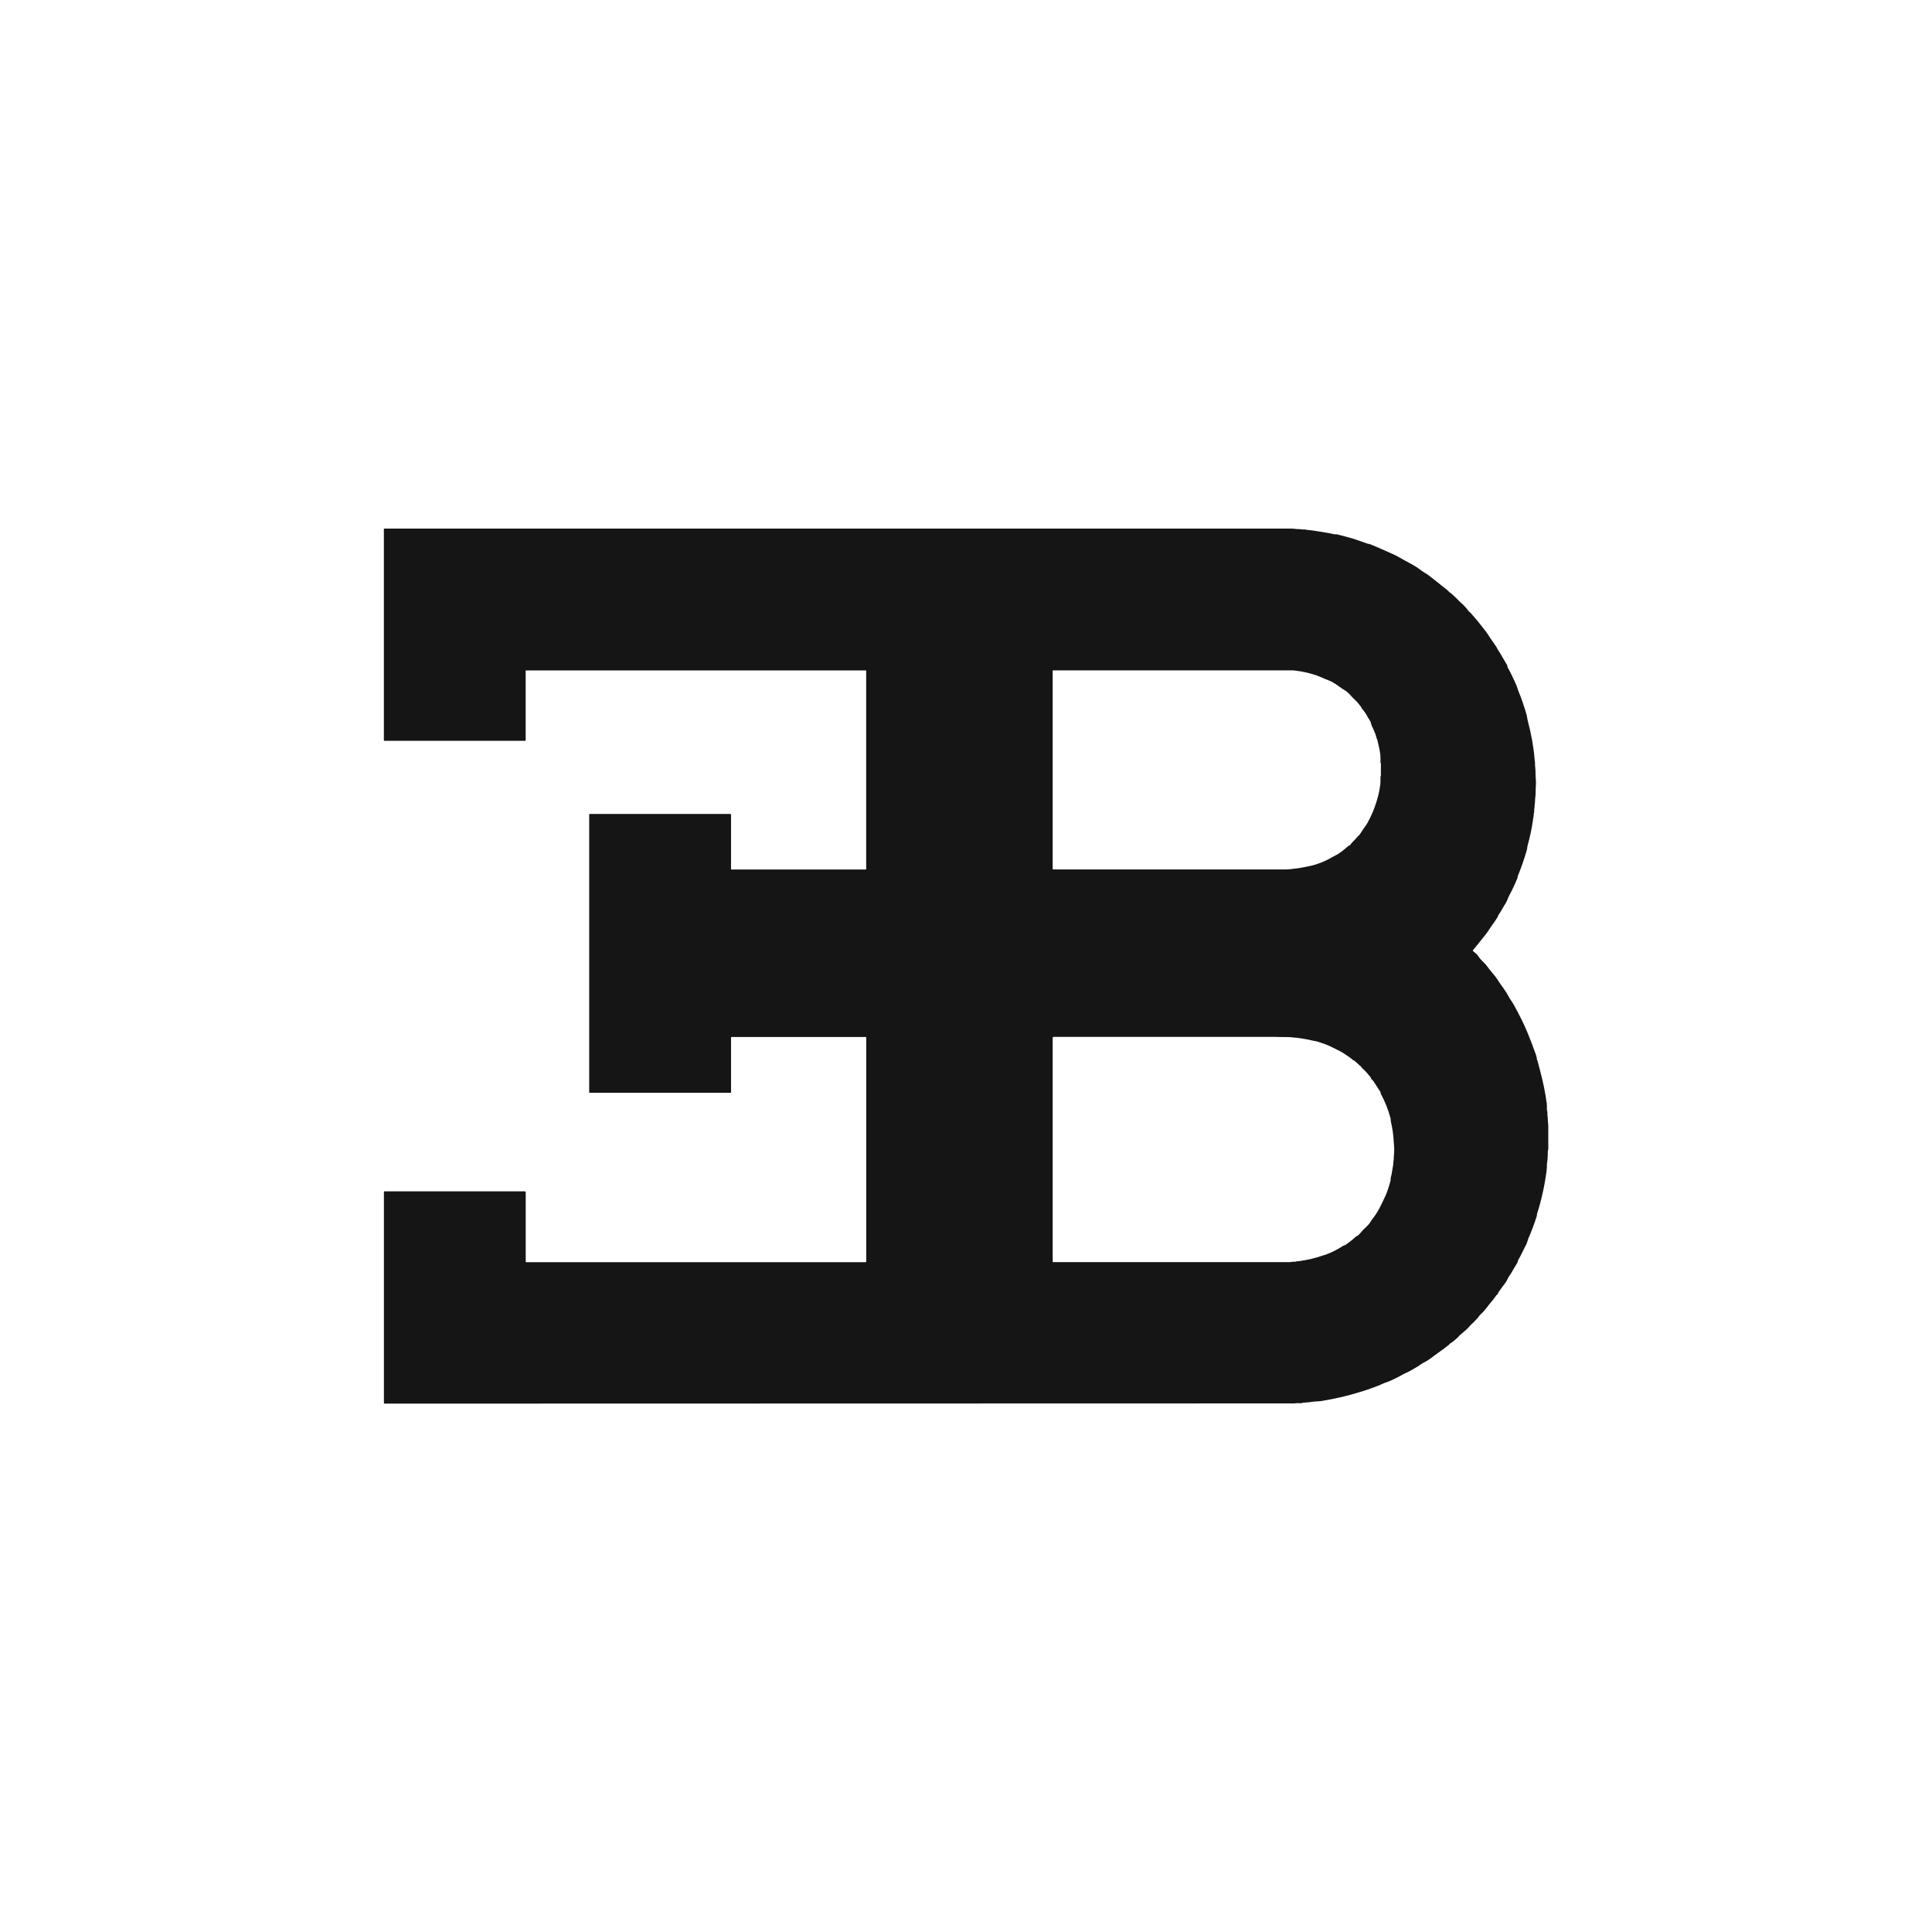 <?xml version="1.0" encoding="UTF-8"?>
<svg id="_àð_1" data-name="˜àð_1" xmlns="http://www.w3.org/2000/svg" viewBox="0 0 360 360">
  <defs>
    <style>
      .cls-1 {
        fill: #151515;
      }
    </style>
  </defs>
  <path class="cls-1" d="M136.28,162.02h25.06s.06-.03.06-.06h0v-36.98s-.03-.06-.06-.06h-63.33s-.06.03-.06.06v12.89c0,.12-.06.17-.17.17h-26.16c-.06,0-.09-.03-.09-.09v-39.37c0-.06.03-.08.08-.08,56.38,0,112.77,0,169.15,0,.38,0,.8.1,1.23.09.39,0,.76.11,1.17.07.05,0,.1,0,.16.02.23.09.5.07.67.09.75.09,1.93.28,3.53.55.37.06.66.13.87.19.31.09.57,0,.87.09.76.21,1.51.41,2.27.6.49.12,1.61.5,3.37,1.13.1.03.2,0,.31.04,1.54.61,3.03,1.31,4.55,1.98.7.31,1.43.79,2.01,1.09,1.35.71,2.26,1.24,2.73,1.61.34.26.64.48.9.63.47.28.77.48.91.6.65.52,1.3,1.03,1.95,1.54.52.4,1.04.82,1.55,1.24.12.1.21.31.41.38.05.02.09.05.13.08.51.49,1.05.93,1.52,1.46.1.11.23.23.39.37.48.39.97.93,1.47,1.61.03.04.06.06.09.08.02.01.05.03.07.04.03.01.05.03.07.05.34.39.67.78,1.01,1.16.59.68,1.19,1.51,1.8,2.25.22.27.45.6.69,1,.53.87,1.2,1.6,1.65,2.52.11.23.3.45.41.64.43.75.86,1.49,1.3,2.22.09.14.04.29.11.42.63,1.15,1.2,2.34,1.71,3.55.1.24.18.6.32.95.52,1.22,1.03,2.72,1.54,4.48.02.06.04.21.07.45.02.12.05.28.09.46.68,2.57,1.11,4.98,1.29,7.22.01.17.03.3.05.41.06.37,0,.7.06,1.06.1.74.03,1.45.11,2.21.04.38.05.75.02,1.13-.08.9,0,1.7-.13,2.52-.06.39,0,.71-.09,1.14-.05.25,0,.47-.06.73-.05.18-.06.37-.03.56,0,.05,0,.11-.02.16-.11.25-.05.5-.1.74-.04.19-.09.46-.13.8-.21,1.5-.55,3.08-1.01,4.74-.06.22-.03.42-.1.67-.5,1.75-1.07,3.4-1.71,4.94-.02.05-.03.1-.02.16,0,.05,0,.08,0,.1-.46,1.14-.98,2.25-1.56,3.33-.07.12-.2.44-.42.96-.18.45-.5.86-.7,1.22-.29.53-.6,1.04-.94,1.54-.03.04-.05.09-.06.15,0,.02,0,.05-.01.07,0,.02-.01.04-.02.06-.33.49-.61.97-.98,1.45-.47.61-.81,1.27-1.3,1.86-.75.9-1.35,1.74-2.35,2.9-.03.04-.03.08,0,.12.27.28.76.58.96.91.25.43.73.95,1.1,1.28.53.49.91,1.16,1.33,1.63.52.58.94,1.12,1.25,1.62.65,1.03,1.37,1.83,1.9,2.85.32.62.8,1.24,1.1,1.78.92,1.68,1.81,3.39,2.54,5.17.48,1.16.99,2.5,1.54,4.03.13.35.2.68.22.98,0,.12.09.15.11.24.16.66.33,1.31.51,1.97.53,1.98.94,3.98,1.21,6.01.07.52-.06,1.06.1,1.5.02.05.03.1.02.16-.05.42.07.81.07,1.21,0,.45.09.91.09,1.32,0,1.4,0,2.8,0,4.19,0,.23-.11.42-.09.64.04.51-.06.96-.07,1.48,0,.26-.09.47-.09.72.01.43-.02.9-.08,1.4-.37,2.75-.96,5.4-1.77,7.93-.04.13,0,.26-.05.4-.45,1.43-.97,2.82-1.57,4.19-.04.1-.12.34-.24.73-.1.34-.33.69-.45.94-.37.81-.78,1.61-1.22,2.39-.09.15-.06.32-.14.46-.38.61-.75,1.22-1.1,1.84-.18.33-.54.73-.74,1.22-.19.47-.67,1.02-.89,1.33-.26.37-.53.75-.8,1.12-.03.04-.05.09-.06.14-.04.24-.22.28-.33.42-.45.64-.93,1.25-1.45,1.83-.06.07-.08.15-.15.23-.29.34-.57.69-.86,1.03-.04.05-.21.21-.51.49-.23.21-.38.53-.6.74-.17.16-.33.33-.49.51-.13.15-.34.35-.61.59-.3.26-.5.6-.79.84-.4.34-.68.63-1.16,1-.28.21-.43.49-.69.69-.42.34-.8.74-1.28,1-.05.02-.08.06-.11.1-.03.05-.09.12-.18.19-.6.49-1.23.95-1.86,1.39-1.03.71-1.75,1.39-2.75,1.87-.38.18-.74.49-1.05.68-.52.3-1.04.61-1.56.91-.18.1-.5.26-.96.46-.43.19-.87.49-1.25.67-.41.2-.83.4-1.24.6-.23.12-.58.25-1.05.41-.48.16-.99.44-1.39.59-1,.39-2,.74-3.02,1.06-.15.05-.31.1-.46.14-2.3.71-4.71,1.27-7.23,1.67-.4.06-.79.03-1.14.08-.73.11-1.47.18-2.2.23-.04,0-.08.02-.12.04-.19.12-.98-.03-1.27.06-.05.01-.09.02-.14.02-56.54.02-113.07.04-169.61.04-.06,0-.09-.03-.09-.09v-39.37c0-.06.03-.09.09-.09h26.18c.09,0,.15.07.15.15v12.99s.03.06.06.06h63.25c.08,0,.14-.06.14-.14v-41.73c0-.05-.04-.1-.09-.1h-25c-.05,0-.1.04-.1.1h0v10.26s-.01.04-.04.04h-26.34s-.05-.02-.05-.05v-51.82s.03-.08.08-.08h26.25c.05,0,.1.04.1.1v10.19c0,.05.03.08.08.08ZM253.37,131.41c-.42-.63-1.06-1.11-1.49-1.6-.49-.56-.89-.94-1.22-1.13-1.07-.63-1.98-1.5-3.18-1.94-.66-.24-1.42-.62-1.94-.81-1.37-.49-2.78-.81-4.23-.98-.23-.03-.47-.04-.7-.04h-44.4s-.06.02-.06.06v36.97s.03.07.07.07c14.43,0,28.86,0,43.3,0,.33,0,.66-.02.99-.06.83-.1,1.63-.18,2.46-.36.71-.15,1.5-.28,2.15-.49,1.16-.37,2.19-.83,3.1-1.37.2-.12.37-.21.52-.28.88-.41,1.73-1.14,2.46-1.78.04-.03.08-.06.13-.07.1-.02.17-.07.22-.13.31-.41.66-.78,1.03-1.13.16-.15.26-.35.44-.5.53-.45.77-1.07,1.23-1.67.23-.3.41-.56.54-.8,1.04-1.88,1.78-3.88,2.22-5.98.06-.26.08-.6.14-.89.12-.58.07-1.13.08-1.7,0-.12.07-.22.08-.33,0-.33,0-1.05,0-2.14,0-.11-.09-.21-.08-.33.04-.85-.03-1.68-.21-2.5-.12-.54-.24-1.08-.37-1.62-.03-.13-.12-.23-.15-.37-.14-.58-.35-1.13-.61-1.66-.25-.5-.38-.84-.41-1-.07-.5-.43-.86-.6-1.19-.32-.61-.7-1.18-1.16-1.7-.03-.04-.06-.09-.07-.14-.05-.18-.21-.31-.28-.41ZM255.46,200.92c0-.07-.03-.12-.05-.15-.51-.67-1.07-1.28-1.69-1.84-.03-.03-.06-.07-.06-.12-.01-.08-.06-.13-.13-.15-.05-.01-.09-.04-.12-.07-.35-.35-.72-.68-1.11-.99-.01,0-.03-.02-.04-.02-.02,0-.03,0-.05-.01-.04,0-.08-.03-.12-.06-.55-.48-1.12-.84-1.72-1.24-.74-.49-1.63-.84-2.44-1.27-.46-.24-1.31-.56-2.57-.95-.2-.06-.48-.07-.75-.14-.71-.18-1.7-.37-2.97-.54-.19-.03-.42,0-.62-.04-.64-.12-1.33-.07-1.99-.09-.62-.02-1.13-.03-1.54-.03-13.71,0-27.43,0-41.16,0-.1,0-.18.08-.18.18v41.69c0,.06.05.1.11.1,14.68,0,29.36,0,44.06,0,.3,0,.6-.12.94-.07.05,0,.11,0,.16-.02.24-.1.54-.07.71-.1,1.58-.23,2.97-.56,4.17-.99.28-.1.58-.16.75-.22,1.1-.41,2.14-.94,3.12-1.58.16-.11.35-.12.51-.22.68-.45,1.36-.99,2.04-1.61.04-.04.09-.06.14-.07s.09-.02.1-.03c.42-.31.77-.84,1.11-1.17.44-.43,1-.9,1.31-1.43.14-.24.25-.41.34-.52,1.14-1.4,1.68-2.75,2.4-4.25.29-.6.61-1.53.96-2.79.08-.28,0-.51.1-.81.04-.11.07-.26.11-.44.11-.61.21-1.22.31-1.83.03-.19,0-.41.04-.62.04-.18.06-.34.06-.45,0-.66.14-1.39.08-2.14-.04-.45-.06-.76-.07-.94-.06-1.33-.24-2.63-.55-3.93-.05-.2,0-.39-.06-.59-.42-1.6-1.03-3.12-1.82-4.57-.02-.03-.03-.09-.02-.17,0-.06-.01-.11-.04-.15-.42-.66-.85-1.32-1.28-1.98-.06-.09-.19-.23-.4-.42-.04-.04-.06-.08-.07-.13Z"/>
</svg>